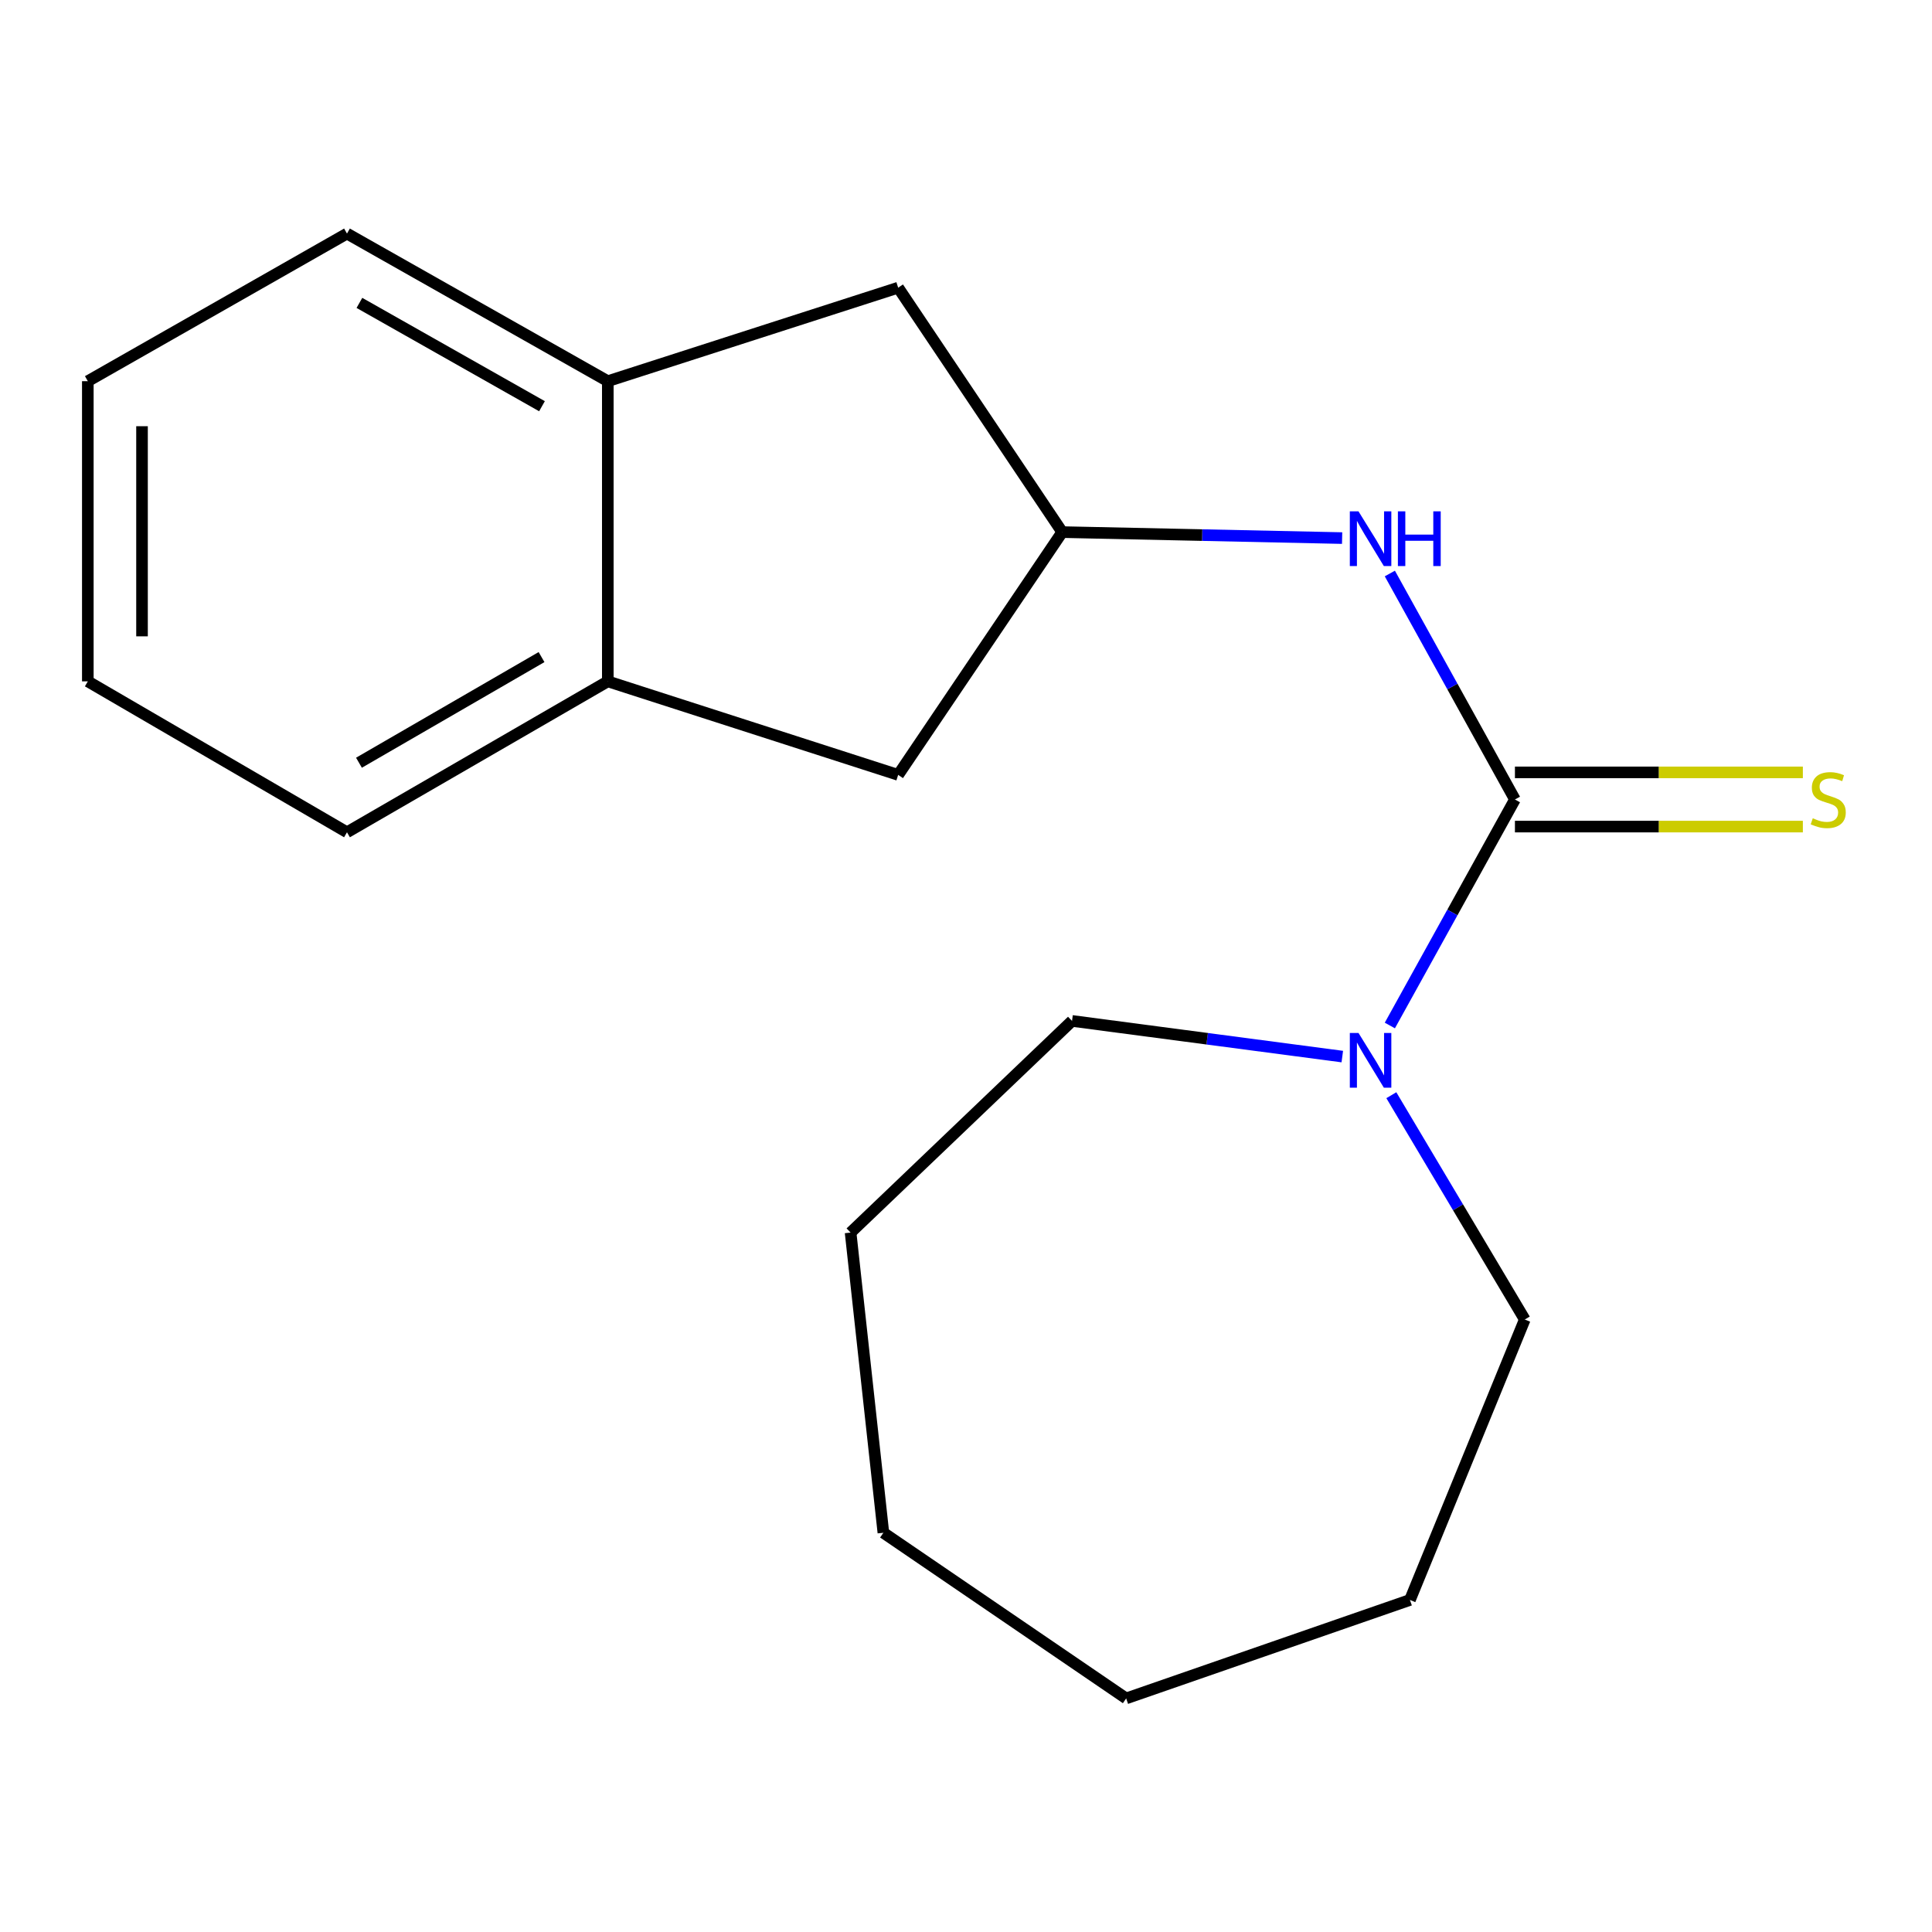 <?xml version='1.0' encoding='iso-8859-1'?>
<svg version='1.1' baseProfile='full'
              xmlns='http://www.w3.org/2000/svg'
                      xmlns:rdkit='http://www.rdkit.org/xml'
                      xmlns:xlink='http://www.w3.org/1999/xlink'
                  xml:space='preserve'
width='1000px' height='1000px' viewBox='0 0 1000 1000'>
<!-- END OF HEADER -->
<rect style='opacity:1.0;fill:#FFFFFF;stroke:none' width='1000' height='1000' x='0' y='0'> </rect>
<path class='bond-0' d='M 784.125,413.813 L 751.753,472.304' style='fill:none;fill-rule:evenodd;stroke:#000000;stroke-width:6px;stroke-linecap:butt;stroke-linejoin:miter;stroke-opacity:1' />
<path class='bond-0' d='M 751.753,472.304 L 719.381,530.796' style='fill:none;fill-rule:evenodd;stroke:#0000FF;stroke-width:6px;stroke-linecap:butt;stroke-linejoin:miter;stroke-opacity:1' />
<path class='bond-1' d='M 784.125,413.813 L 751.753,355.329' style='fill:none;fill-rule:evenodd;stroke:#000000;stroke-width:6px;stroke-linecap:butt;stroke-linejoin:miter;stroke-opacity:1' />
<path class='bond-1' d='M 751.753,355.329 L 719.382,296.844' style='fill:none;fill-rule:evenodd;stroke:#0000FF;stroke-width:6px;stroke-linecap:butt;stroke-linejoin:miter;stroke-opacity:1' />
<path class='bond-3' d='M 784.125,427.84 L 858.641,427.84' style='fill:none;fill-rule:evenodd;stroke:#000000;stroke-width:6px;stroke-linecap:butt;stroke-linejoin:miter;stroke-opacity:1' />
<path class='bond-3' d='M 858.641,427.84 L 933.157,427.84' style='fill:none;fill-rule:evenodd;stroke:#CCCC00;stroke-width:6px;stroke-linecap:butt;stroke-linejoin:miter;stroke-opacity:1' />
<path class='bond-3' d='M 784.125,399.786 L 858.641,399.786' style='fill:none;fill-rule:evenodd;stroke:#000000;stroke-width:6px;stroke-linecap:butt;stroke-linejoin:miter;stroke-opacity:1' />
<path class='bond-3' d='M 858.641,399.786 L 933.157,399.786' style='fill:none;fill-rule:evenodd;stroke:#CCCC00;stroke-width:6px;stroke-linecap:butt;stroke-linejoin:miter;stroke-opacity:1' />
<path class='bond-8' d='M 694.772,546.883 L 624.826,537.655' style='fill:none;fill-rule:evenodd;stroke:#0000FF;stroke-width:6px;stroke-linecap:butt;stroke-linejoin:miter;stroke-opacity:1' />
<path class='bond-8' d='M 624.826,537.655 L 554.879,528.428' style='fill:none;fill-rule:evenodd;stroke:#000000;stroke-width:6px;stroke-linecap:butt;stroke-linejoin:miter;stroke-opacity:1' />
<path class='bond-9' d='M 720.155,566.876 L 754.688,624.924' style='fill:none;fill-rule:evenodd;stroke:#0000FF;stroke-width:6px;stroke-linecap:butt;stroke-linejoin:miter;stroke-opacity:1' />
<path class='bond-9' d='M 754.688,624.924 L 789.222,682.973' style='fill:none;fill-rule:evenodd;stroke:#000000;stroke-width:6px;stroke-linecap:butt;stroke-linejoin:miter;stroke-opacity:1' />
<path class='bond-2' d='M 694.678,278.512 L 622.238,276.963' style='fill:none;fill-rule:evenodd;stroke:#0000FF;stroke-width:6px;stroke-linecap:butt;stroke-linejoin:miter;stroke-opacity:1' />
<path class='bond-2' d='M 622.238,276.963 L 549.799,275.414' style='fill:none;fill-rule:evenodd;stroke:#000000;stroke-width:6px;stroke-linecap:butt;stroke-linejoin:miter;stroke-opacity:1' />
<path class='bond-6' d='M 549.799,275.414 L 464.889,148.907' style='fill:none;fill-rule:evenodd;stroke:#000000;stroke-width:6px;stroke-linecap:butt;stroke-linejoin:miter;stroke-opacity:1' />
<path class='bond-7' d='M 549.799,275.414 L 464.889,401.079' style='fill:none;fill-rule:evenodd;stroke:#000000;stroke-width:6px;stroke-linecap:butt;stroke-linejoin:miter;stroke-opacity:1' />
<path class='bond-4' d='M 314.599,197.3 L 464.889,148.907' style='fill:none;fill-rule:evenodd;stroke:#000000;stroke-width:6px;stroke-linecap:butt;stroke-linejoin:miter;stroke-opacity:1' />
<path class='bond-10' d='M 314.599,197.3 L 179.598,120.9' style='fill:none;fill-rule:evenodd;stroke:#000000;stroke-width:6px;stroke-linecap:butt;stroke-linejoin:miter;stroke-opacity:1' />
<path class='bond-10' d='M 280.532,210.255 L 186.031,156.775' style='fill:none;fill-rule:evenodd;stroke:#000000;stroke-width:6px;stroke-linecap:butt;stroke-linejoin:miter;stroke-opacity:1' />
<path class='bond-18' d='M 314.599,197.3 L 314.599,352.671' style='fill:none;fill-rule:evenodd;stroke:#000000;stroke-width:6px;stroke-linecap:butt;stroke-linejoin:miter;stroke-opacity:1' />
<path class='bond-5' d='M 314.599,352.671 L 464.889,401.079' style='fill:none;fill-rule:evenodd;stroke:#000000;stroke-width:6px;stroke-linecap:butt;stroke-linejoin:miter;stroke-opacity:1' />
<path class='bond-11' d='M 314.599,352.671 L 179.598,430.785' style='fill:none;fill-rule:evenodd;stroke:#000000;stroke-width:6px;stroke-linecap:butt;stroke-linejoin:miter;stroke-opacity:1' />
<path class='bond-11' d='M 280.299,340.106 L 185.798,394.786' style='fill:none;fill-rule:evenodd;stroke:#000000;stroke-width:6px;stroke-linecap:butt;stroke-linejoin:miter;stroke-opacity:1' />
<path class='bond-13' d='M 554.879,528.428 L 440.264,637.978' style='fill:none;fill-rule:evenodd;stroke:#000000;stroke-width:6px;stroke-linecap:butt;stroke-linejoin:miter;stroke-opacity:1' />
<path class='bond-12' d='M 789.222,682.973 L 729.779,828.135' style='fill:none;fill-rule:evenodd;stroke:#000000;stroke-width:6px;stroke-linecap:butt;stroke-linejoin:miter;stroke-opacity:1' />
<path class='bond-14' d='M 179.598,120.9 L 45.455,197.3' style='fill:none;fill-rule:evenodd;stroke:#000000;stroke-width:6px;stroke-linecap:butt;stroke-linejoin:miter;stroke-opacity:1' />
<path class='bond-15' d='M 179.598,430.785 L 45.455,352.671' style='fill:none;fill-rule:evenodd;stroke:#000000;stroke-width:6px;stroke-linecap:butt;stroke-linejoin:miter;stroke-opacity:1' />
<path class='bond-17' d='M 729.779,828.135 L 582.902,879.1' style='fill:none;fill-rule:evenodd;stroke:#000000;stroke-width:6px;stroke-linecap:butt;stroke-linejoin:miter;stroke-opacity:1' />
<path class='bond-16' d='M 440.264,637.978 L 457.237,793.349' style='fill:none;fill-rule:evenodd;stroke:#000000;stroke-width:6px;stroke-linecap:butt;stroke-linejoin:miter;stroke-opacity:1' />
<path class='bond-20' d='M 45.455,197.3 L 45.455,352.671' style='fill:none;fill-rule:evenodd;stroke:#000000;stroke-width:6px;stroke-linecap:butt;stroke-linejoin:miter;stroke-opacity:1' />
<path class='bond-20' d='M 73.508,220.606 L 73.508,329.365' style='fill:none;fill-rule:evenodd;stroke:#000000;stroke-width:6px;stroke-linecap:butt;stroke-linejoin:miter;stroke-opacity:1' />
<path class='bond-19' d='M 457.237,793.349 L 582.902,879.1' style='fill:none;fill-rule:evenodd;stroke:#000000;stroke-width:6px;stroke-linecap:butt;stroke-linejoin:miter;stroke-opacity:1' />
<path  class='atom-1' d='M 703.149 534.654
L 712.429 549.654
Q 713.349 551.134, 714.829 553.814
Q 716.309 556.494, 716.389 556.654
L 716.389 534.654
L 720.149 534.654
L 720.149 562.974
L 716.269 562.974
L 706.309 546.574
Q 705.149 544.654, 703.909 542.454
Q 702.709 540.254, 702.349 539.574
L 702.349 562.974
L 698.669 562.974
L 698.669 534.654
L 703.149 534.654
' fill='#0000FF'/>
<path  class='atom-2' d='M 703.149 264.667
L 712.429 279.667
Q 713.349 281.147, 714.829 283.827
Q 716.309 286.507, 716.389 286.667
L 716.389 264.667
L 720.149 264.667
L 720.149 292.987
L 716.269 292.987
L 706.309 276.587
Q 705.149 274.667, 703.909 272.467
Q 702.709 270.267, 702.349 269.587
L 702.349 292.987
L 698.669 292.987
L 698.669 264.667
L 703.149 264.667
' fill='#0000FF'/>
<path  class='atom-2' d='M 723.549 264.667
L 727.389 264.667
L 727.389 276.707
L 741.869 276.707
L 741.869 264.667
L 745.709 264.667
L 745.709 292.987
L 741.869 292.987
L 741.869 279.907
L 727.389 279.907
L 727.389 292.987
L 723.549 292.987
L 723.549 264.667
' fill='#0000FF'/>
<path  class='atom-4' d='M 938.292 423.533
Q 938.612 423.653, 939.932 424.213
Q 941.252 424.773, 942.692 425.133
Q 944.172 425.453, 945.612 425.453
Q 948.292 425.453, 949.852 424.173
Q 951.412 422.853, 951.412 420.573
Q 951.412 419.013, 950.612 418.053
Q 949.852 417.093, 948.652 416.573
Q 947.452 416.053, 945.452 415.453
Q 942.932 414.693, 941.412 413.973
Q 939.932 413.253, 938.852 411.733
Q 937.812 410.213, 937.812 407.653
Q 937.812 404.093, 940.212 401.893
Q 942.652 399.693, 947.452 399.693
Q 950.732 399.693, 954.452 401.253
L 953.532 404.333
Q 950.132 402.933, 947.572 402.933
Q 944.812 402.933, 943.292 404.093
Q 941.772 405.213, 941.812 407.173
Q 941.812 408.693, 942.572 409.613
Q 943.372 410.533, 944.492 411.053
Q 945.652 411.573, 947.572 412.173
Q 950.132 412.973, 951.652 413.773
Q 953.172 414.573, 954.252 416.213
Q 955.372 417.813, 955.372 420.573
Q 955.372 424.493, 952.732 426.613
Q 950.132 428.693, 945.772 428.693
Q 943.252 428.693, 941.332 428.133
Q 939.452 427.613, 937.212 426.693
L 938.292 423.533
' fill='#CCCC00'/>
</svg>
